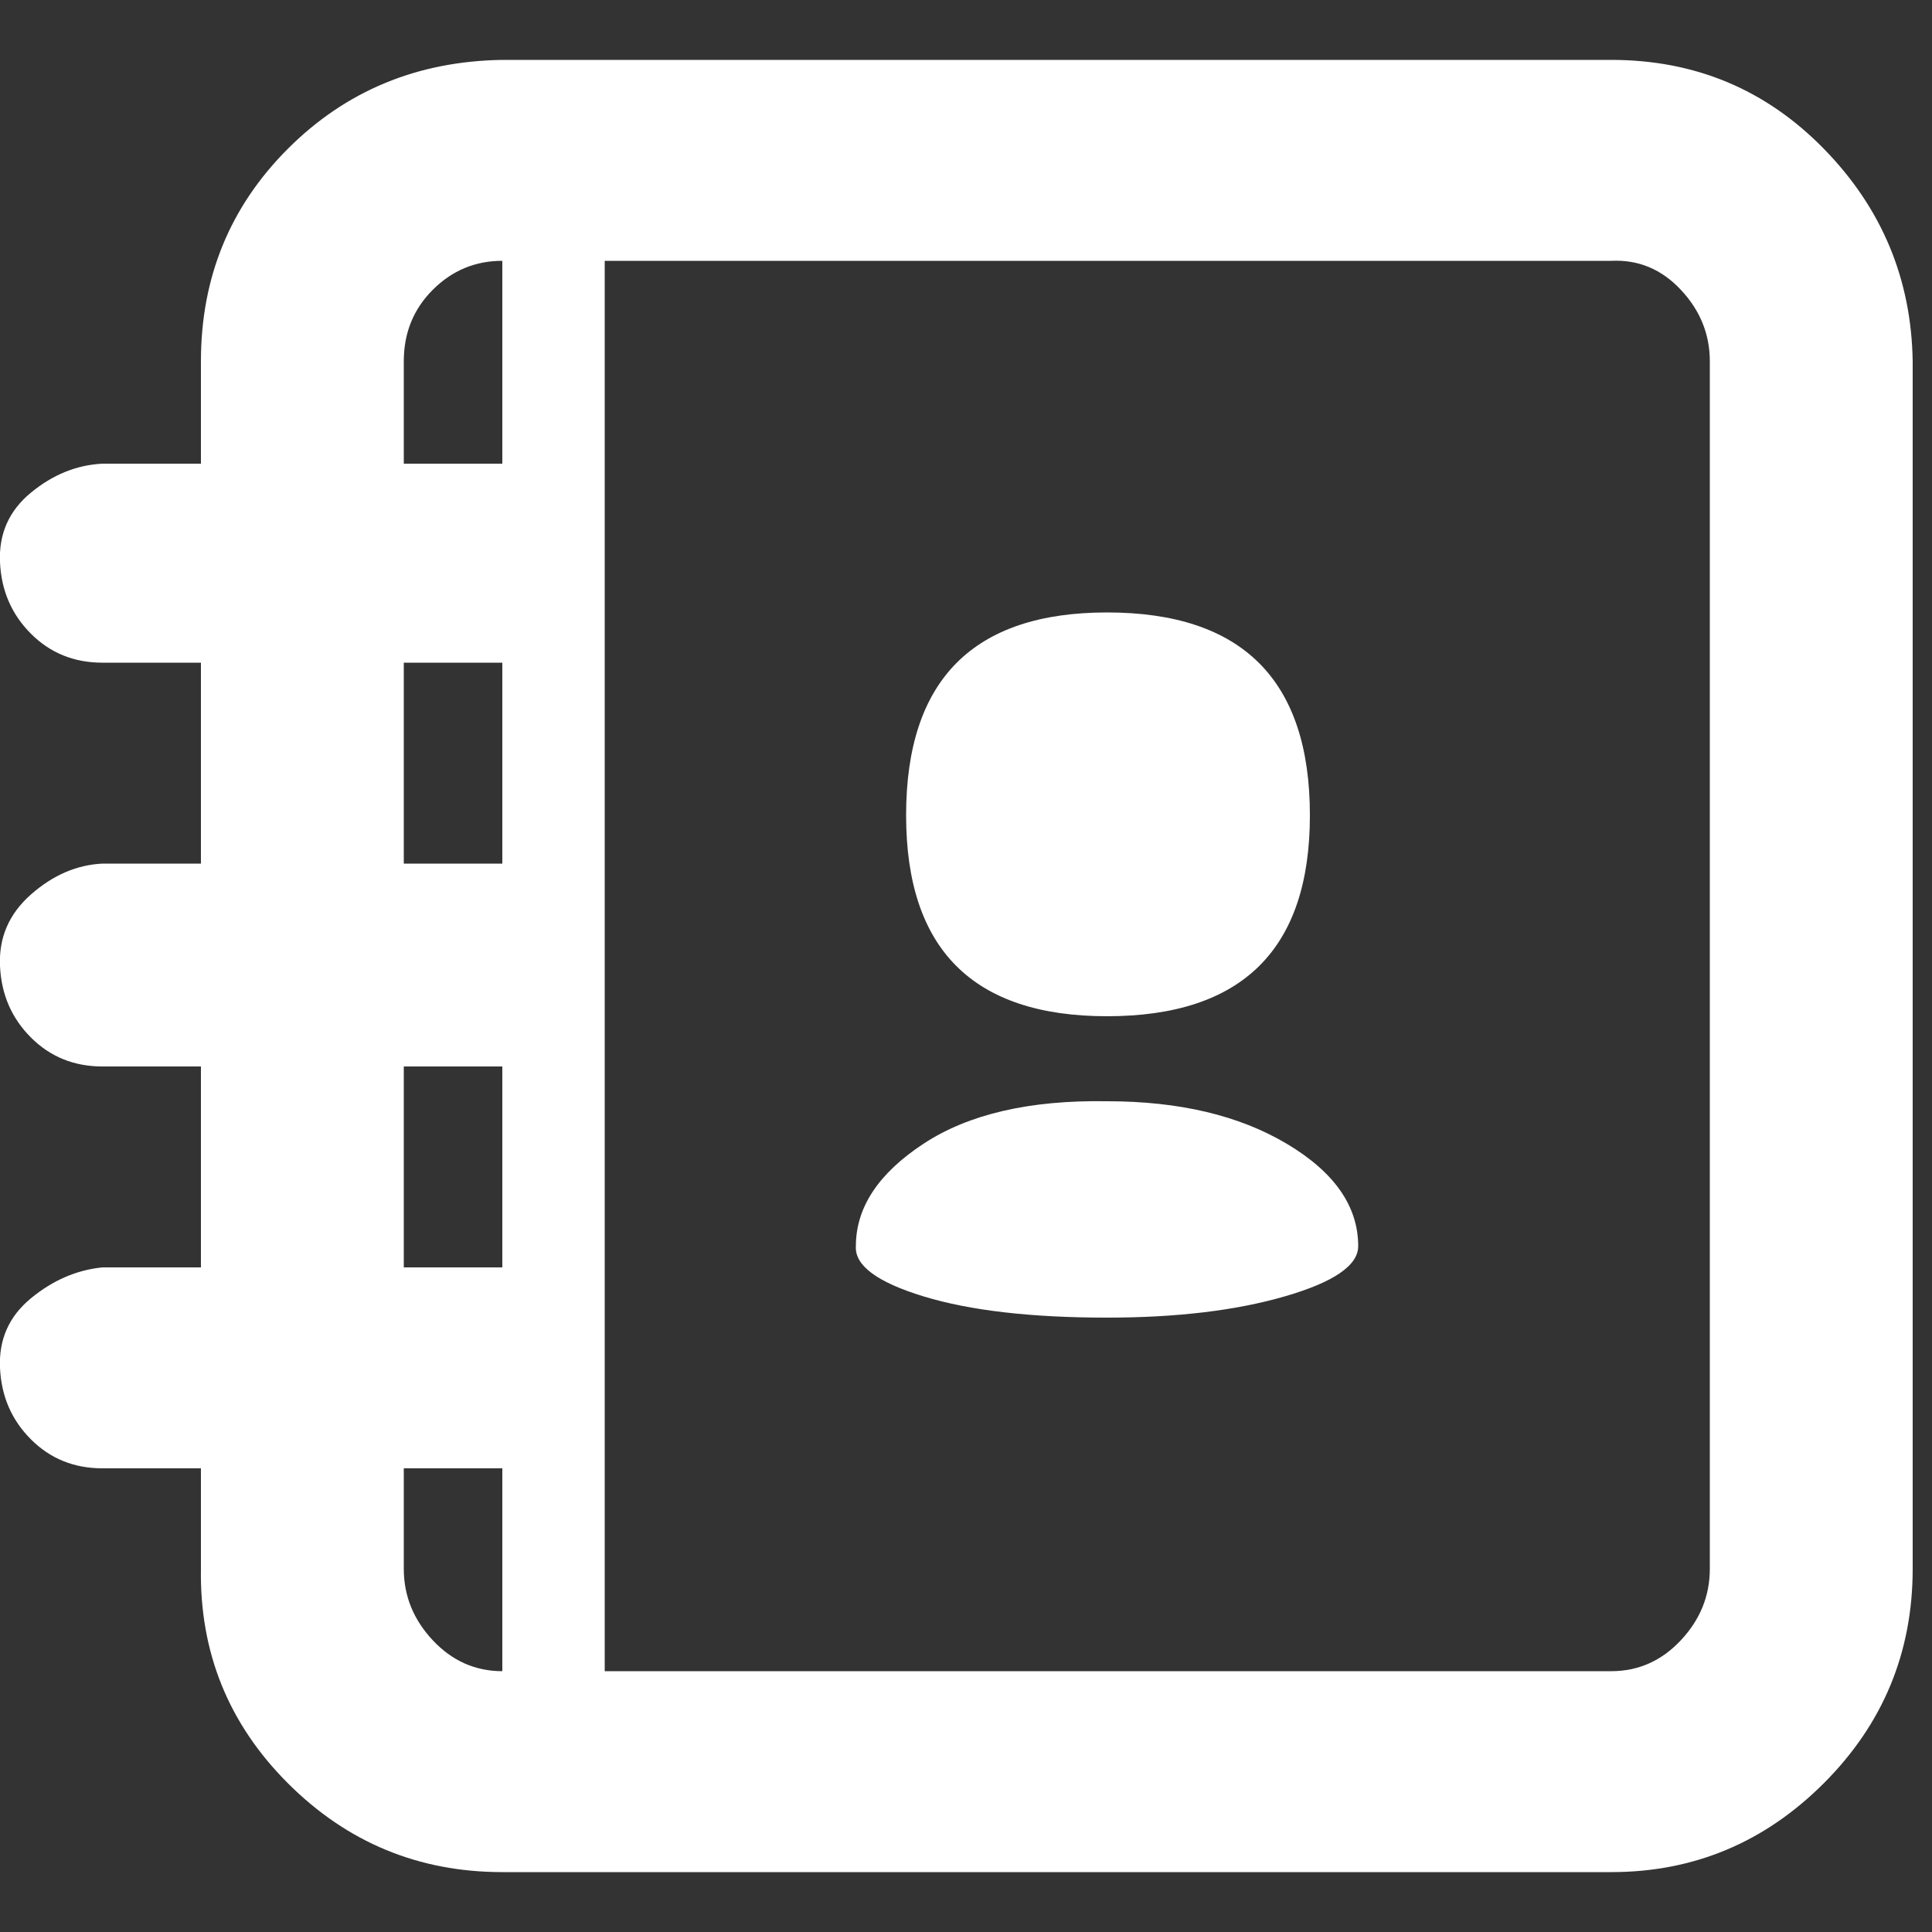 <?xml version="1.0" ?><svg version="1.1" xmlns="http://www.w3.org/2000/svg" width="250" height="250" viewBox="0 0 32 32">
<rect x="0" y="0" width="32" height="32" fill="#333333" stroke="none"/>
<path style="fill:#ffffff" d="M26.688 0.992q2.080 0 3.52 1.472t1.472 3.52v20q0 2.080-1.472 3.552t-3.52 1.472h-18.368q-2.080 0-3.552-1.472t-1.44-3.552v-1.664h-1.632q-0.704 0-1.184-0.48t-0.512-1.184 0.512-1.152 1.184-0.512h1.632v-3.328h-1.632q-0.704 0-1.184-0.48t-0.512-1.184 0.512-1.184 1.184-0.512h1.632v-3.328h-1.632q-0.704 0-1.184-0.48t-0.512-1.184 0.512-1.152 1.184-0.48h1.632v-1.696q0-2.080 1.44-3.52t3.552-1.472h18.368zM6.688 5.984v1.696h1.632v-3.36q-0.672 0-1.152 0.48t-0.48 1.184zM6.688 10.976v3.328h1.632v-3.328h-1.632zM6.688 17.664v3.328h1.632v-3.328h-1.632zM6.688 25.984q0 0.672 0.48 1.184t1.152 0.512v-3.36h-1.632v1.664zM28.32 25.984v-20q0-0.672-0.48-1.184t-1.152-0.48h-16.672v23.36h16.672q0.672 0 1.152-0.512t0.48-1.184zM15.008 13.504q0-3.36 3.328-3.36 3.36 0 3.36 3.36 0 3.328-3.36 3.328-3.328 0-3.328-3.328zM18.336 18.24q1.792 0 2.976 0.704t1.184 1.696q0 0.48-1.216 0.832t-2.944 0.352q-1.888 0-3.040-0.352t-1.12-0.832q0-0.96 1.12-1.696t3.040-0.704z"></path>
</svg>